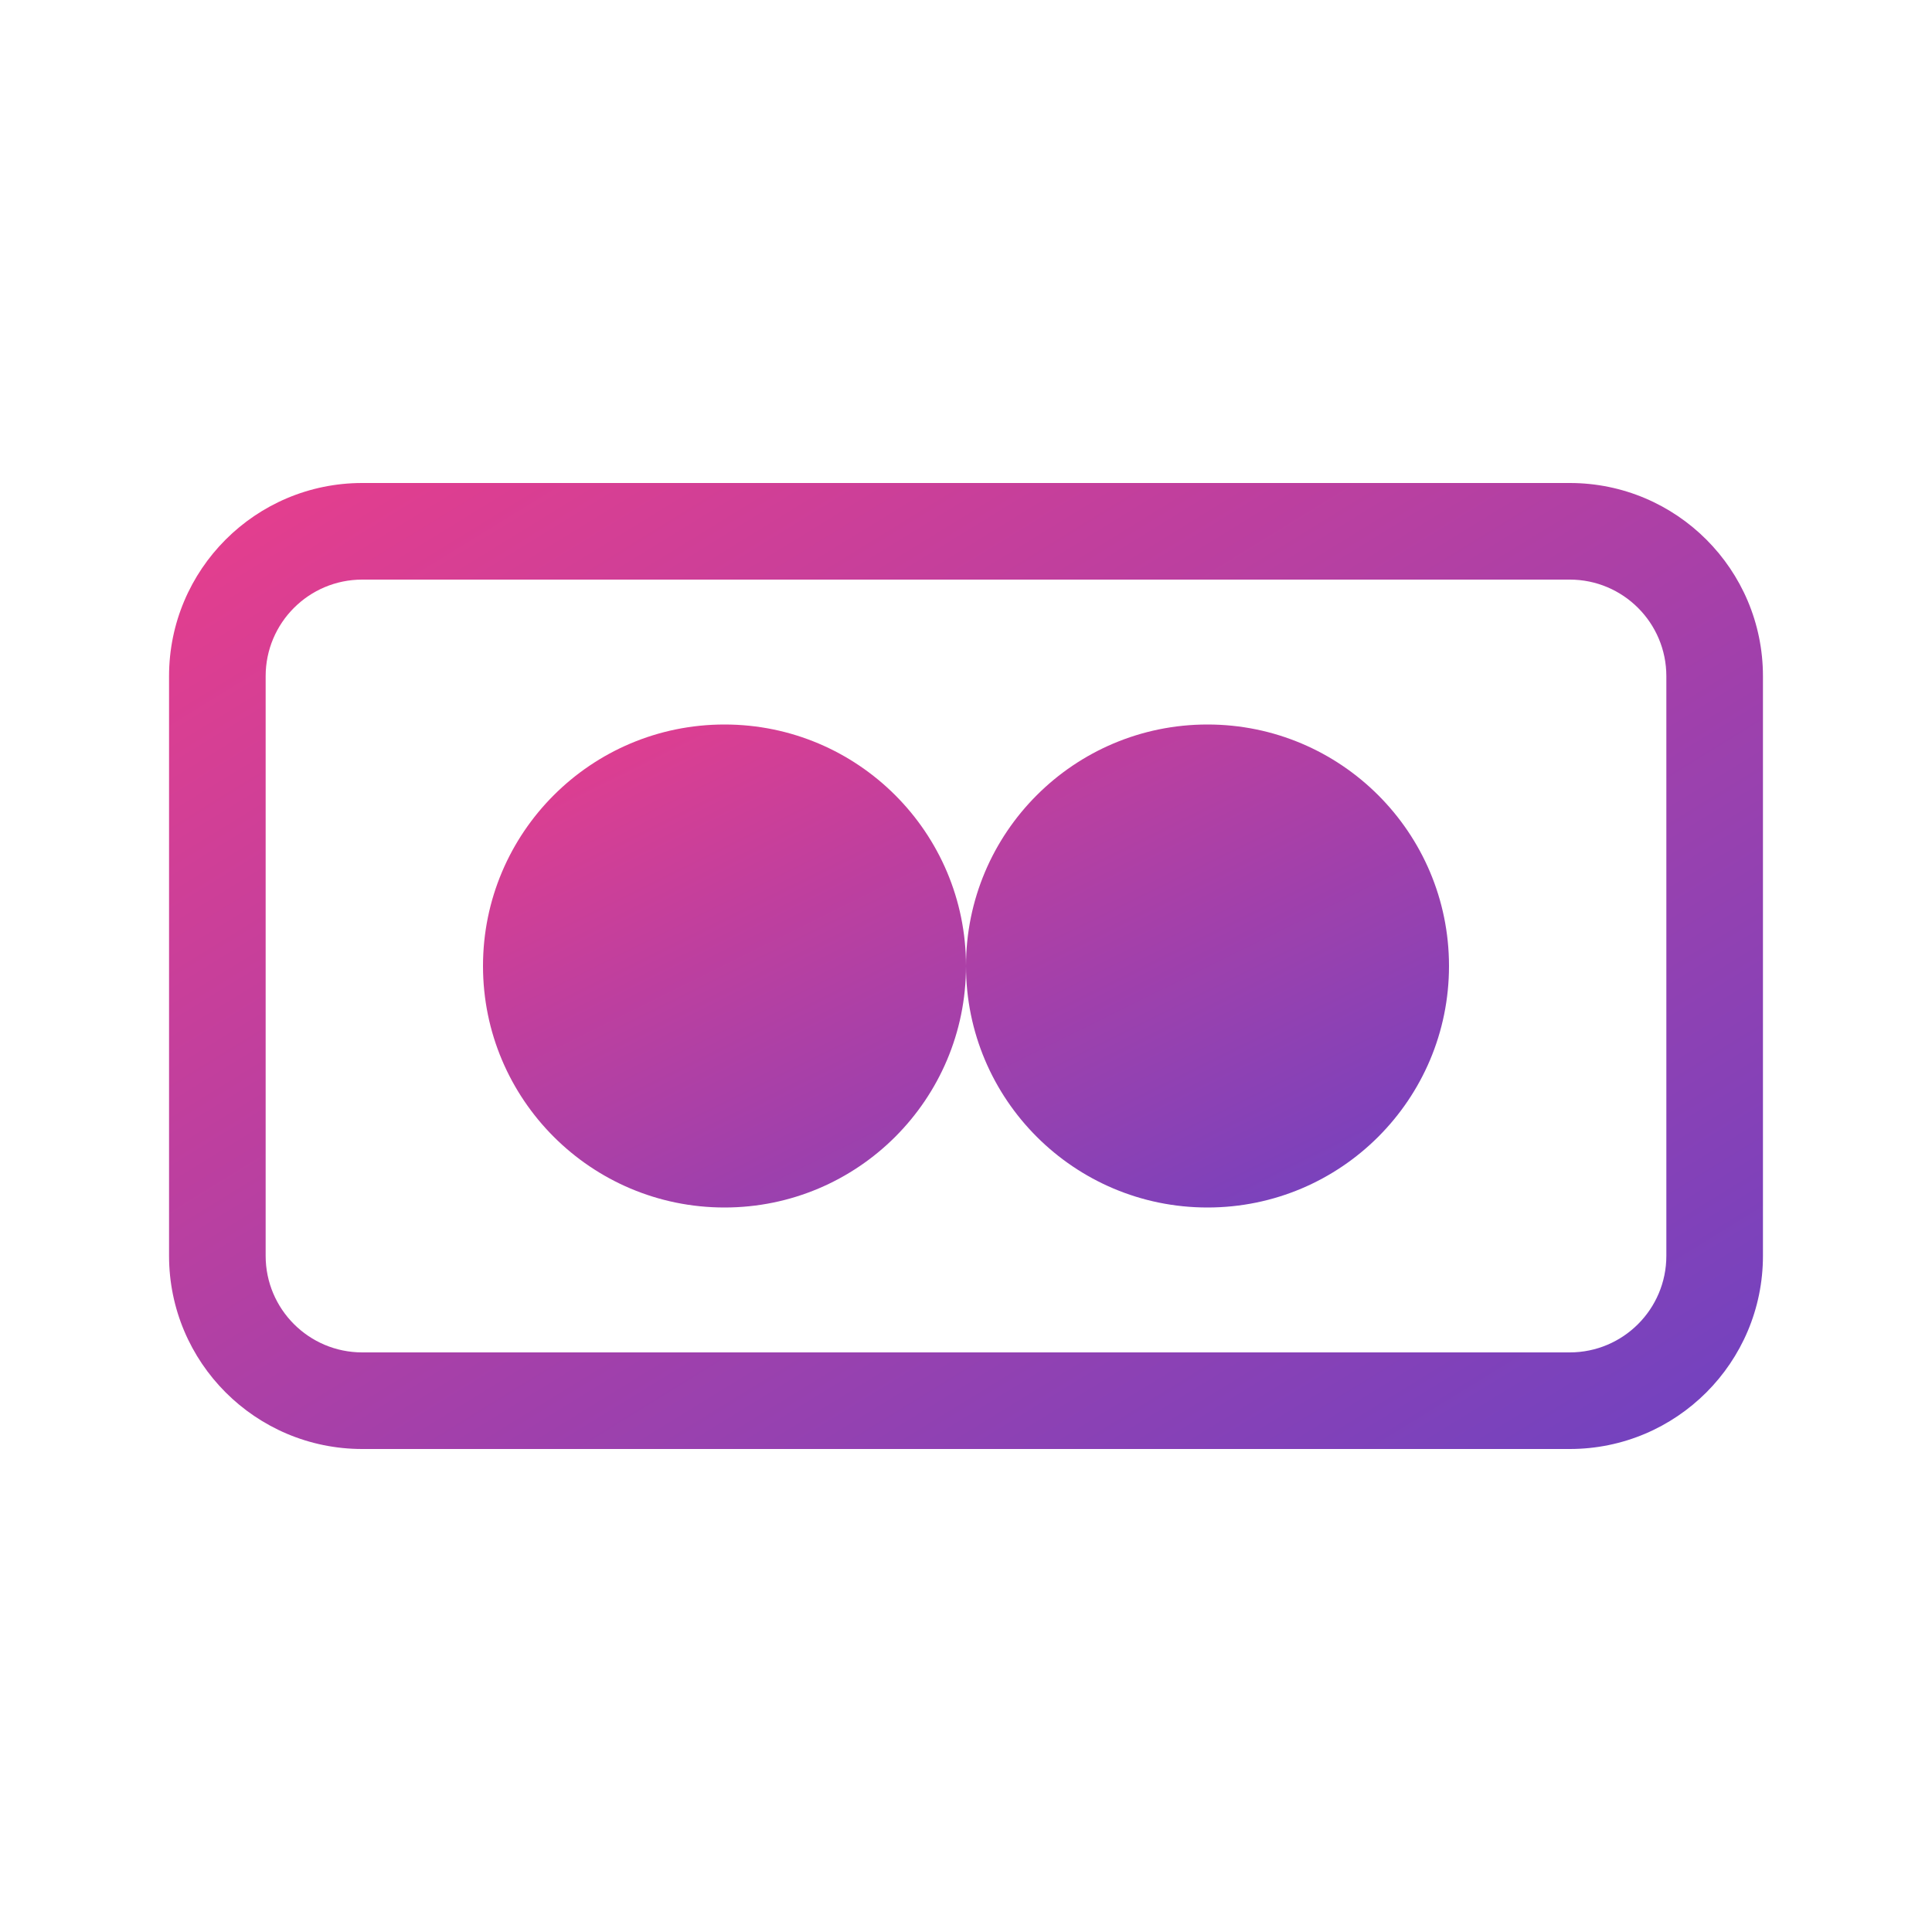 <?xml version="1.0" encoding="UTF-8"?>
<svg width="80px" height="80px" viewBox="0 0 80 80" version="1.1" xmlns="http://www.w3.org/2000/svg" xmlns:xlink="http://www.w3.org/1999/xlink">
    <title>Swedish Massage Icon</title>
    <defs>
        <linearGradient x1="0%" y1="0%" x2="100%" y2="100%" id="iconGradient">
            <stop stop-color="#e83e8c" offset="0%"></stop>
            <stop stop-color="#6f42c1" offset="100%"></stop>
        </linearGradient>
    </defs>
    <g stroke="none" stroke-width="1" fill="none" fill-rule="evenodd">
        <path d="M65,20 C69.418,20 73,23.582 73,28 L73,52 C73,56.418 69.418,60 65,60 L15,60 C10.582,60 7,56.418 7,52 L7,28 C7,23.582 10.582,20 15,20 L65,20 Z M65,24 L15,24 C12.791,24 11,25.791 11,28 L11,52 C11,54.209 12.791,56 15,56 L65,56 C67.209,56 69,54.209 69,52 L69,28 C69,25.791 67.209,24 65,24 Z" fill="url(#iconGradient)" fill-rule="nonzero"></path>
        <path d="M30,30 C35.523,30 40,34.477 40,40 C40,45.523 35.523,50 30,50 C24.477,50 20,45.523 20,40 C20,34.477 24.477,30 30,30 Z M50,30 C55.523,30 60,34.477 60,40 C60,45.523 55.523,50 50,50 C44.477,50 40,45.523 40,40 C40,34.477 44.477,30 50,30 Z" fill="url(#iconGradient)"></path>
    </g>
</svg>
